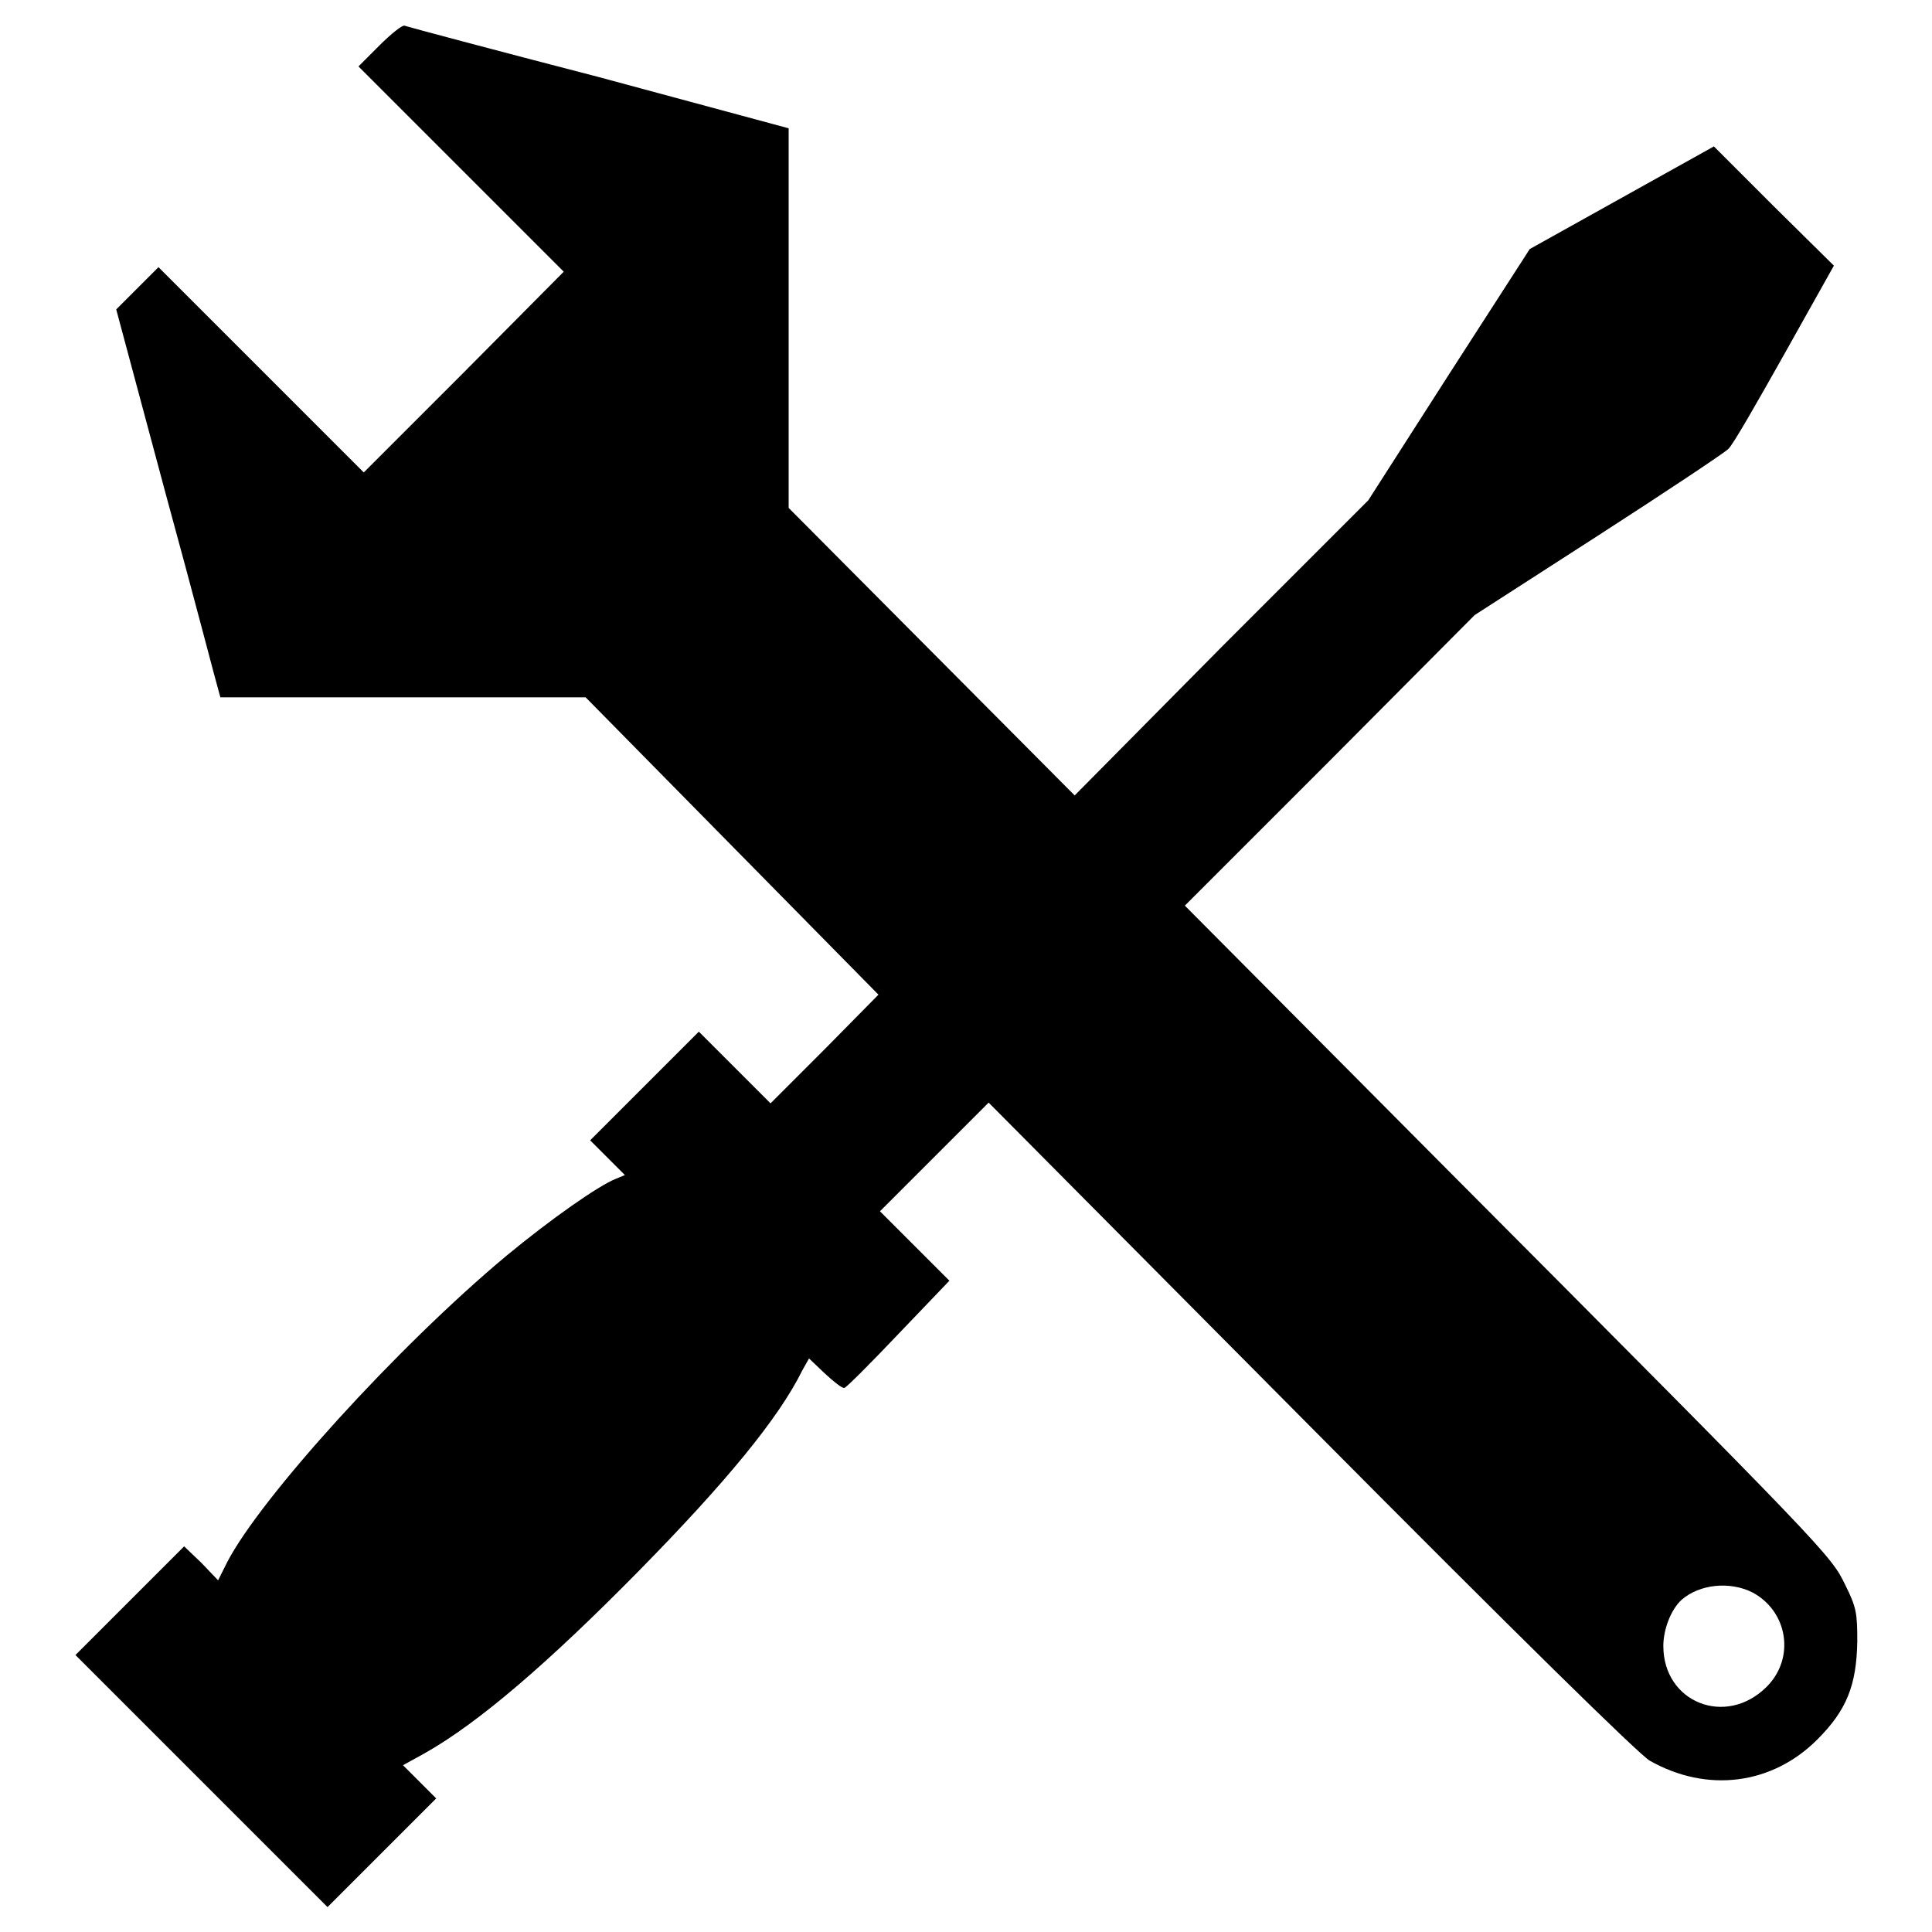 <?xml version="1.0" encoding="utf-8"?>
<!-- Svg Vector Icons : http://www.onlinewebfonts.com/icon -->
<!DOCTYPE svg PUBLIC "-//W3C//DTD SVG 1.1//EN" "http://www.w3.org/Graphics/SVG/1.1/DTD/svg11.dtd">
<svg version="1.1" xmlns="http://www.w3.org/2000/svg" xmlns:xlink="http://www.w3.org/1999/xlink" x="0px" y="0px" viewBox="0 0 256 256" enable-background="new 0 0 256 256" xml:space="preserve">
<g><g><g><path fill="#000000" d="M50.3,6l-2.8,2.8l13.6,13.6l13.6,13.6L61.5,49.3L48.2,62.6L34.6,49L21,35.4l-2.8,2.8L15.4,41l6.6,24.6c3.7,13.5,6.7,25.1,6.9,25.7l0.3,1.1h24.2l24.2,0l19.4,19.7l19.4,19.7l-7.1,7.2l-7.2,7.2l-4.8-4.8l-4.7-4.7l-7.2,7.2l-7.2,7.2l2.3,2.3l2.3,2.3l-1.2,0.5c-2.3,0.9-8.7,5.4-14.5,10.2c-14.5,12.1-32.6,32.1-37,40.6l-1.2,2.4l-2.2-2.3l-2.3-2.2l-7.2,7.2l-7.2,7.2l16.7,16.7l16.7,16.7l7.2-7.2l7.2-7.2l-2.2-2.2l-2.2-2.2l2.9-1.6c7.1-4,16.4-12,28.4-24.2c11.5-11.7,18.5-20.2,21.6-26.5l0.9-1.6l2.1,2c1.2,1.1,2.3,2,2.6,1.9s3.5-3.3,7.2-7.2l6.7-7l-4.6-4.6l-4.6-4.6l7.2-7.2l7.2-7.2l42.7,43c27.2,27.4,43.5,43.4,44.9,44.2c7.6,4.3,16.2,3.2,22.2-2.8c3.9-3.9,5.2-7.2,5.3-13c0-3.7-0.1-4.5-1.6-7.5c-1.9-3.9-2-4.1-53.9-56.2l-33.6-33.8l19.2-19.2l19.2-19.3l16.3-10.5c9-5.8,16.8-11,17.3-11.5c0.6-0.5,3.9-6.3,7.5-12.7l6.5-11.6l-8-7.9l-7.9-7.9l-12.2,6.8L202.7,33L192,49.6l-10.7,16.7l-19.5,19.5l-19.4,19.6l-19-19.1l-18.9-19l0-25.1V17l-25.2-6.8C65.4,6.6,53.8,3.5,53.6,3.4C53.3,3.3,51.8,4.5,50.3,6z M232.2,211c4.7,2.5,5.7,8.7,1.9,12.5c-5.4,5.4-13.7,2.1-13.7-5.4c0-2.2,1-4.8,2.4-6.1C225.2,209.9,229.2,209.5,232.2,211z"/></g></g></g>
</svg>